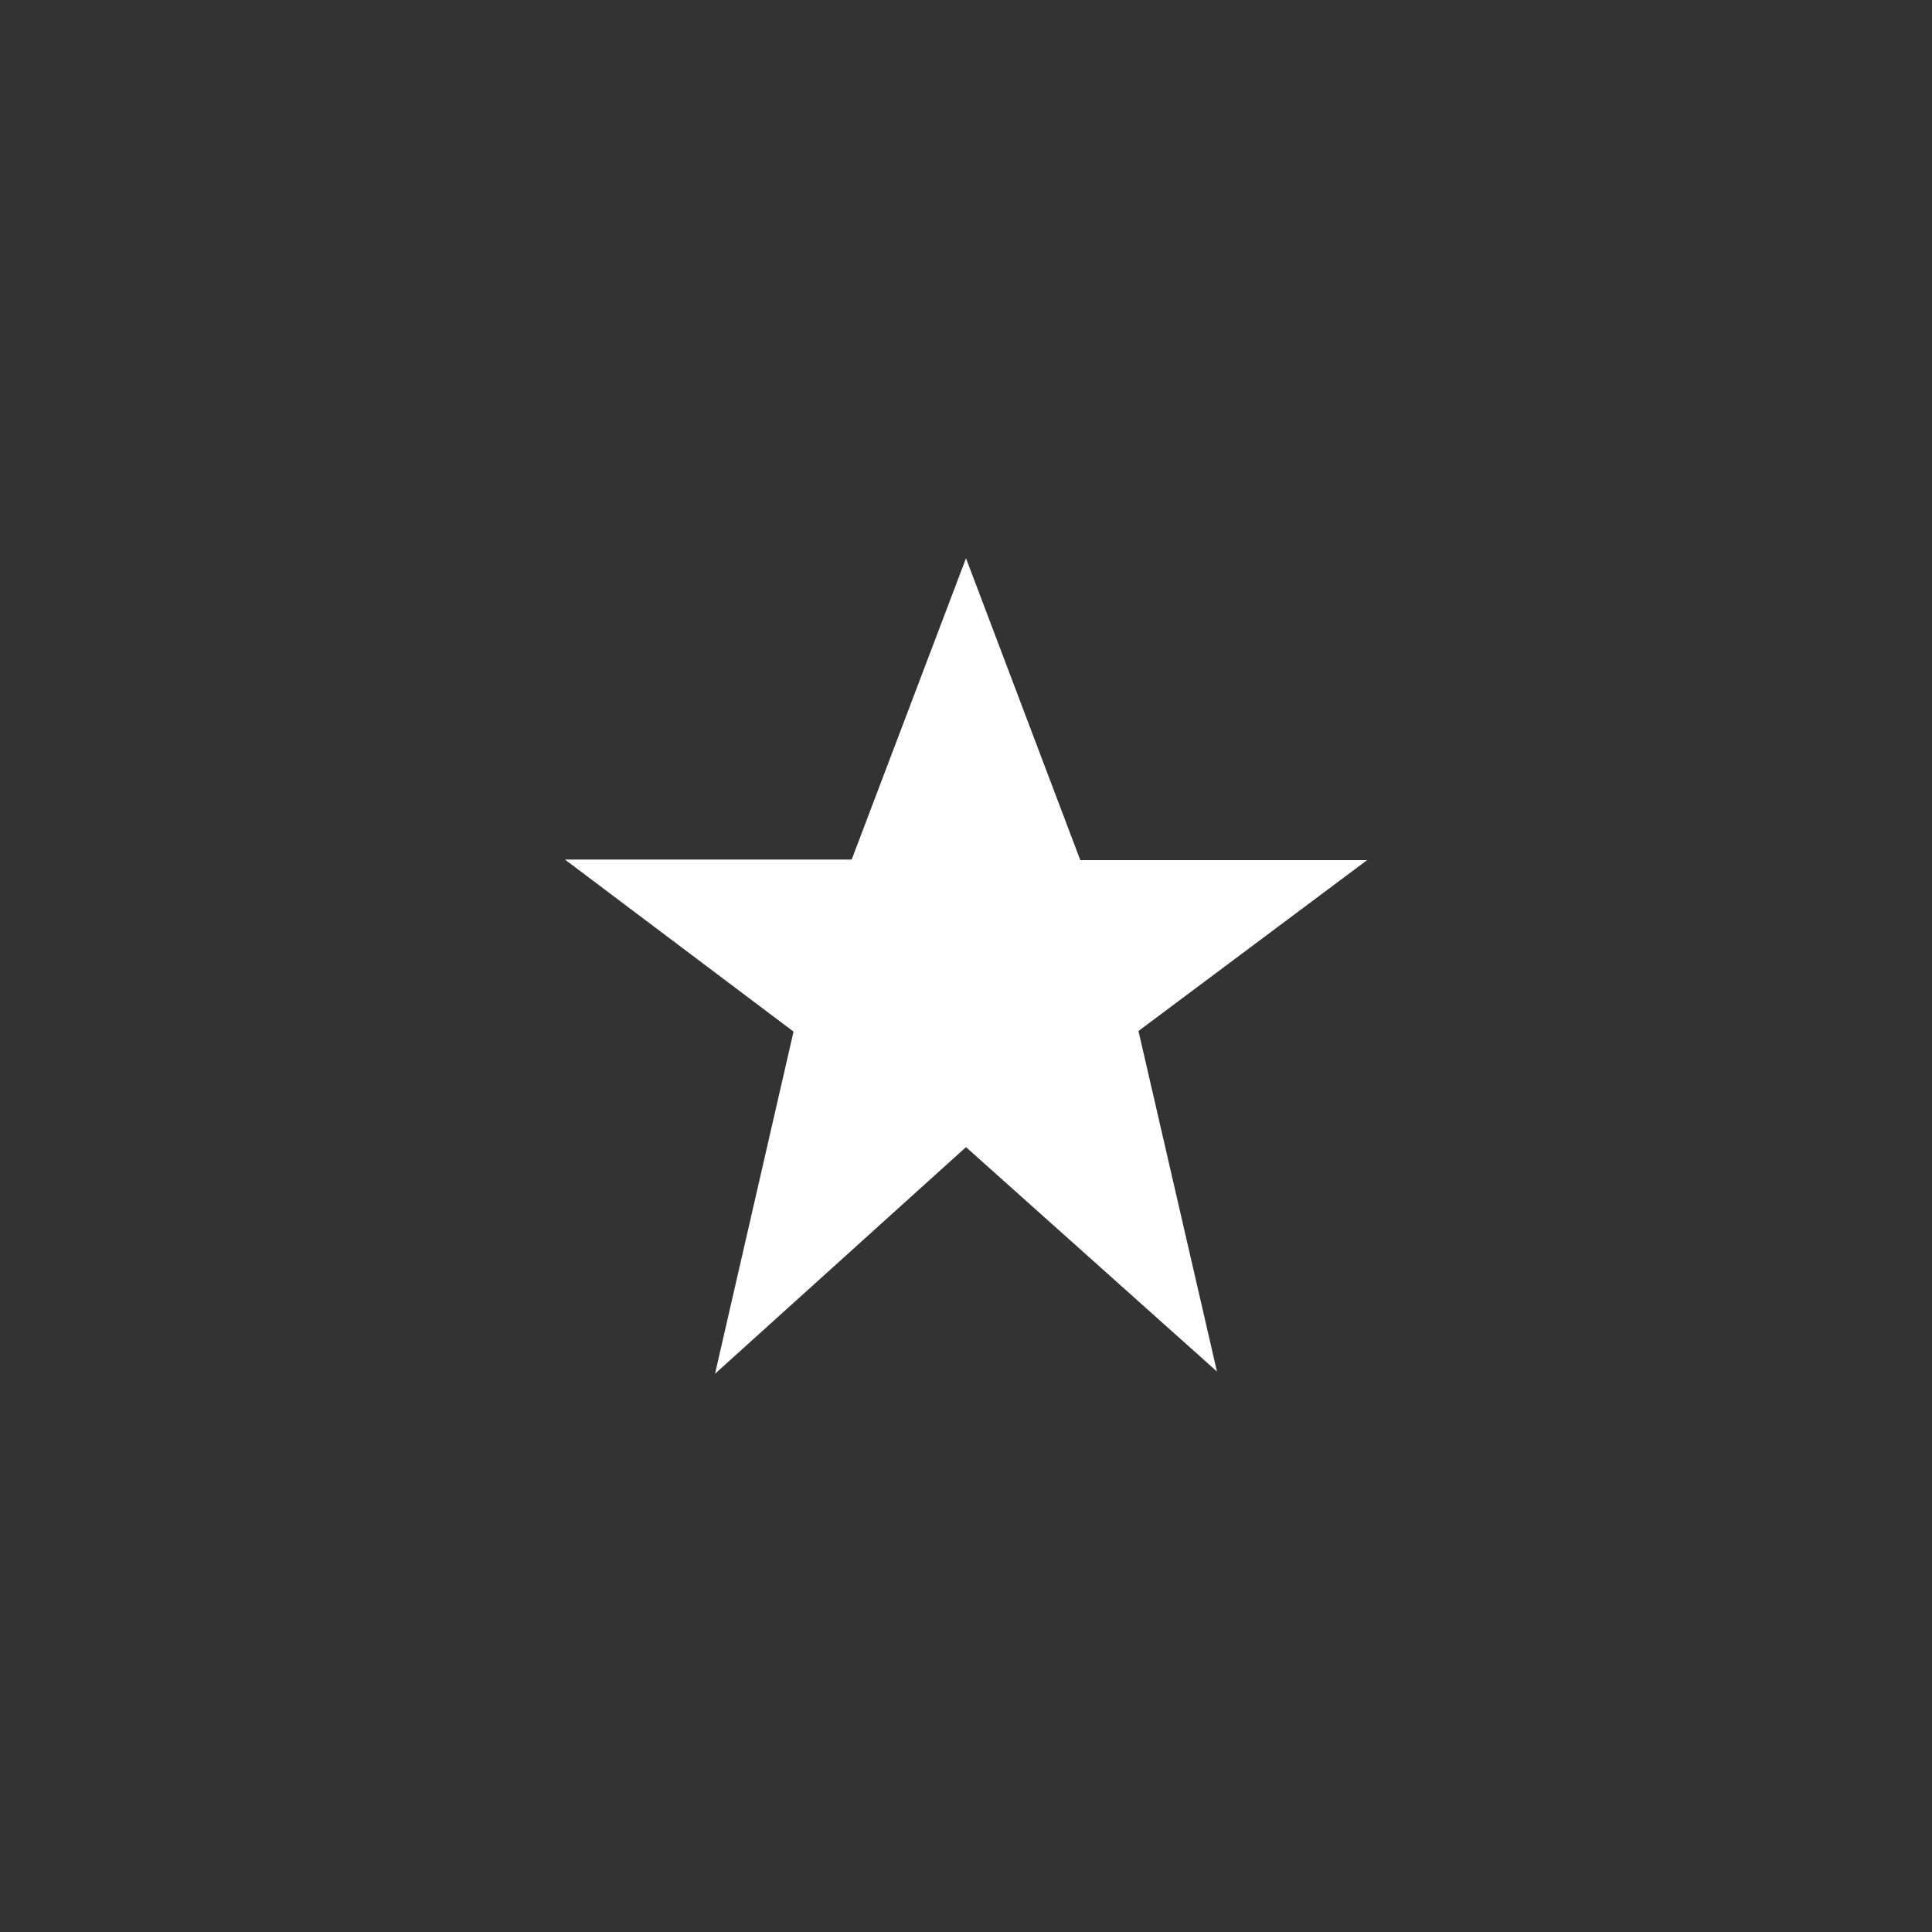 <svg xmlns="http://www.w3.org/2000/svg" viewBox="0 0 96 96"><rect x="0" y="0" width="96" height="96" fill="#333333" stroke="none"/><title>video-tutorial</title><g style="isolation:isolate"><g style="isolation:isolate"><path d="M48,27.74l5.68,15H67.93L56.57,51.23l3.9,16.92L48,57,35.53,68.26l3.9-17L28.07,42.71H42.32Z" fill="#fff"/></g></g></svg>